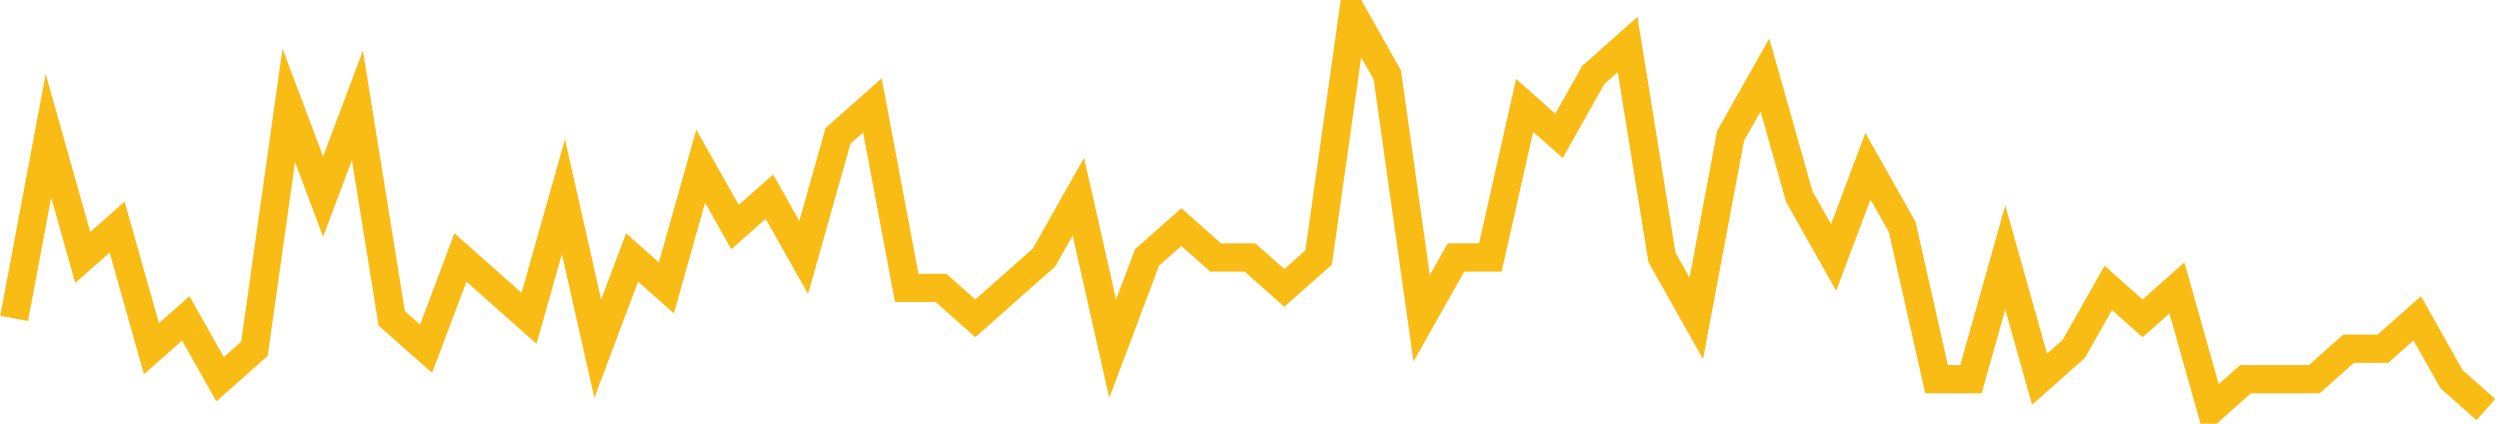 <?xml version="1.0" encoding="UTF-8"?>
<svg xmlns="http://www.w3.org/2000/svg" xmlns:xlink="http://www.w3.org/1999/xlink" width="177pt" height="30pt" viewBox="0 0 177 30" version="1.1">
<g id="surface2995146">
<path style="fill:none;stroke-width:2;stroke-linecap:butt;stroke-linejoin:miter;stroke:rgb(97.647%,73.725%,8.235%);stroke-opacity:1;stroke-miterlimit:10;" d="M 1 22.539 L 3.43 9.617 L 5.859 18.23 L 8.293 16.078 L 10.723 24.691 L 13.152 22.539 L 15.582 26.848 L 18.016 24.691 L 20.445 7.461 L 22.875 13.922 L 25.305 7.461 L 27.734 22.539 L 30.168 24.691 L 32.598 18.23 L 35.027 20.383 L 37.457 22.539 L 39.891 13.922 L 42.32 24.691 L 44.75 18.23 L 47.18 20.383 L 49.609 11.77 L 52.043 16.078 L 54.473 13.922 L 56.902 18.23 L 59.332 9.617 L 61.766 7.461 L 64.195 20.383 L 66.625 20.383 L 69.055 22.539 L 71.484 20.383 L 73.918 18.23 L 76.348 13.922 L 78.777 24.691 L 81.207 18.23 L 83.641 16.078 L 86.07 18.23 L 88.5 18.23 L 90.93 20.383 L 93.359 18.23 L 95.793 1 L 98.223 5.309 L 100.652 22.539 L 103.082 18.23 L 105.516 18.23 L 107.945 7.461 L 110.375 9.617 L 112.805 5.309 L 115.234 3.152 L 117.668 18.23 L 120.098 22.539 L 122.527 9.617 L 124.957 5.309 L 127.391 13.922 L 129.82 18.23 L 132.25 11.77 L 134.68 16.078 L 137.109 26.848 L 139.543 26.848 L 141.973 18.23 L 144.402 26.848 L 146.832 24.691 L 149.266 20.383 L 151.695 22.539 L 154.125 20.383 L 156.555 29 L 158.984 26.848 L 163.848 26.848 L 166.277 24.691 L 168.707 24.691 L 171.141 22.539 L 173.57 26.848 L 176 29 "/>
</g>
</svg>
